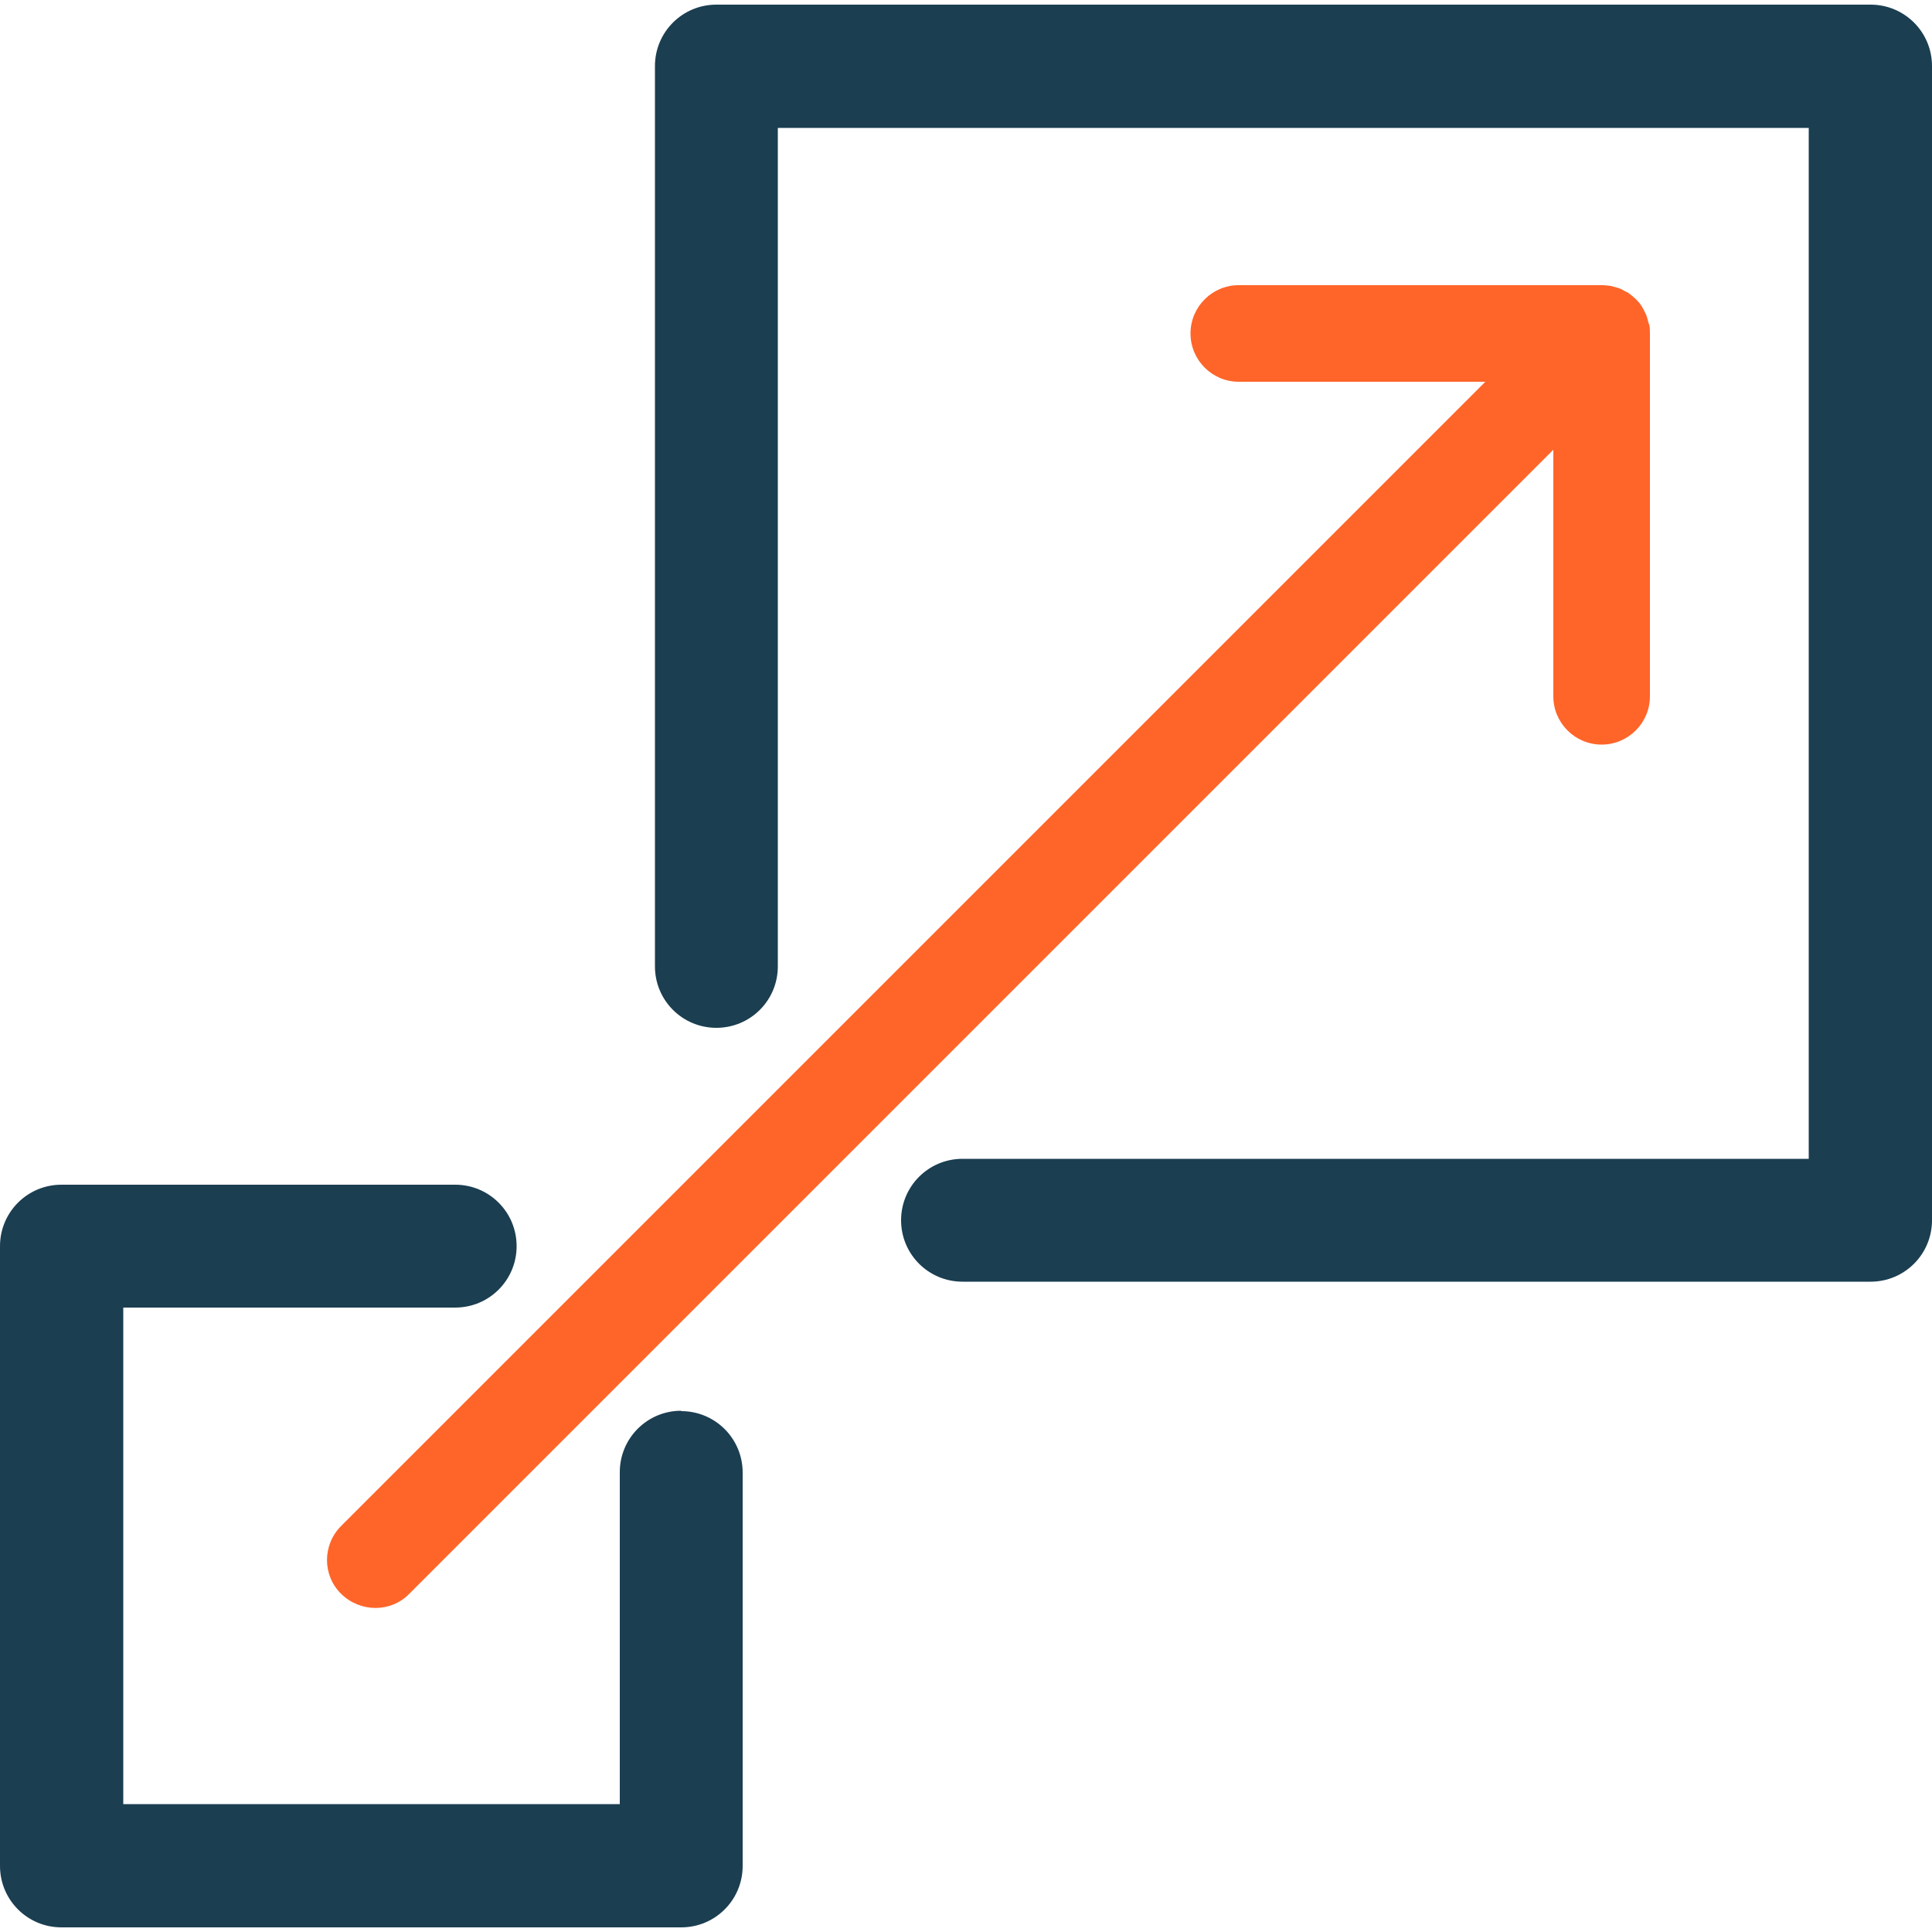 <?xml version="1.0" encoding="UTF-8"?><svg id="Layer_2" xmlns="http://www.w3.org/2000/svg" viewBox="0 0 50 50"><g id="Layer_1-2"><g id="icons"><g style="opacity:.21;"><rect width="50" height="50" style="fill:none;"/></g><path id="Path_5174" d="M42.67,8.38s-.02-.07-.03-.11-.02-.08-.04-.13l-.06-.12s-.03-.06-.05-.09c-.09-.14-.21-.25-.35-.35-.03-.02-.06-.03-.1-.05-.07-.05-.16-.08-.24-.1-.04-.01-.07-.02-.11-.03-.08-.01-.15-.02-.23-.02h-9.4c-.69,0-1.25.56-1.25,1.25s.56,1.25,1.25,1.25h6.38l-29.61,29.61c-.49.49-.49,1.28,0,1.76s1.28.49,1.76,0l29.61-29.61v6.38c0,.69.56,1.25,1.25,1.25s1.25-.56,1.25-1.25v-9.39c0-.08,0-.16-.02-.24" style="fill:#ff6529;"/><path d="M17.63,36.51c-.88,0-1.59.71-1.59,1.59v8.59H3.19v-12.85h8.59c.88,0,1.59-.71,1.59-1.59s-.71-1.59-1.59-1.59H1.59c-.88,0-1.59.71-1.59,1.59v16.04c0,.88.71,1.59,1.59,1.59h16.04c.88,0,1.59-.71,1.59-1.59v-10.18c0-.88-.71-1.59-1.59-1.59h0ZM48.41.12h-29.87c-.88,0-1.59.71-1.59,1.59v23.3c0,.88.71,1.59,1.59,1.59s1.59-.71,1.59-1.59V3.31h26.68v26.68h-21.9c-.88,0-1.59.71-1.59,1.59s.71,1.59,1.59,1.59h23.5c.88,0,1.59-.71,1.59-1.59V1.71c0-.88-.71-1.59-1.59-1.59Z" style="fill:#1b3e51;"/></g></g></svg>